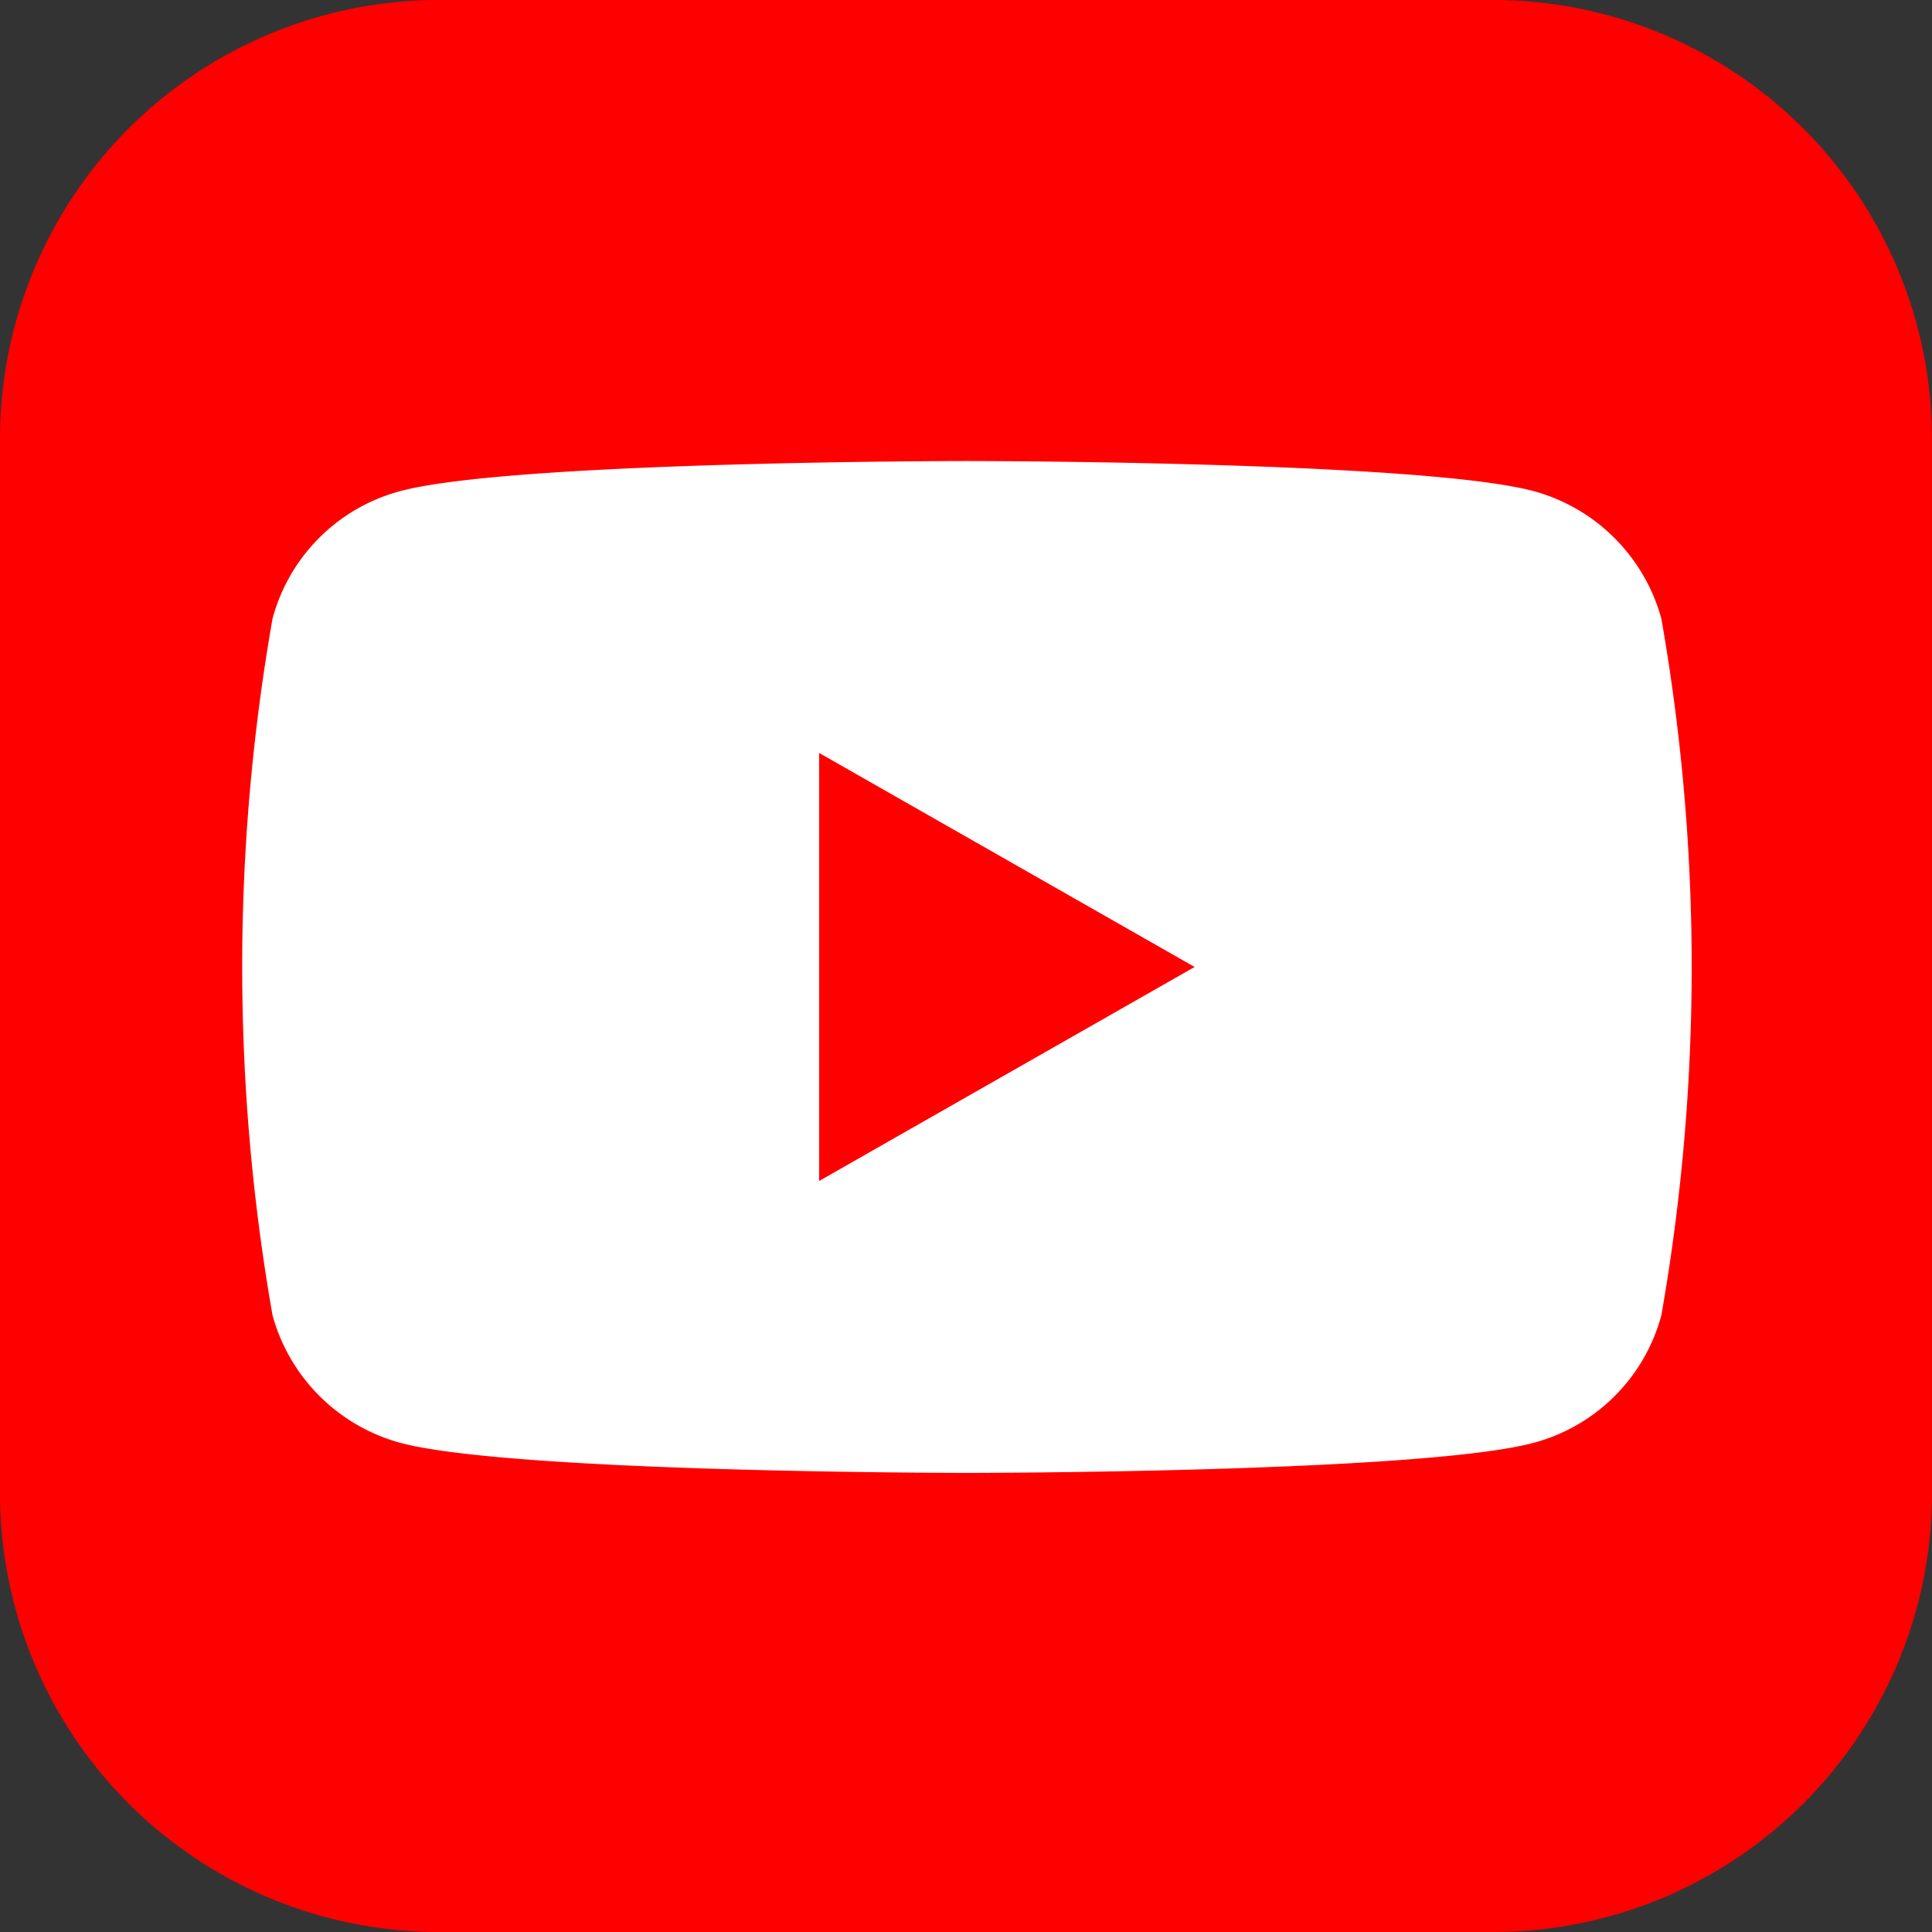 <svg xmlns="http://www.w3.org/2000/svg" width="40" height="40" viewBox="0 0 40 40"><rect x="0" y="0" width="40" height="40" fill="#333333" stroke="none"/><path d="M40 30.92A9.087 9.087 0 0 1 30.92 40H9.08A9.087 9.087 0 0 1 0 30.92V9.08A9.087 9.087 0 0 1 9.08 0h21.839a9.087 9.087 0 0 1 9.08 9.08v21.84Z" fill="red"/><g><path d="M34.397 12.81a3.769 3.769 0 0 0-2.648-2.643c-2.334-.622-11.729-.622-11.729-.622s-9.4 0-11.73.622a3.735 3.735 0 0 0-2.648 2.643 41.734 41.734 0 0 0 0 14.42 3.77 3.77 0 0 0 2.648 2.643c2.334.622 11.73.622 11.73.622s9.4 0 11.729-.622a3.735 3.735 0 0 0 2.648-2.643 41.734 41.734 0 0 0 0-14.42" fill="#fff"/><path d="m16.959 24.451 7.774-4.431-7.774-4.431Z" fill="red"/></g></svg>